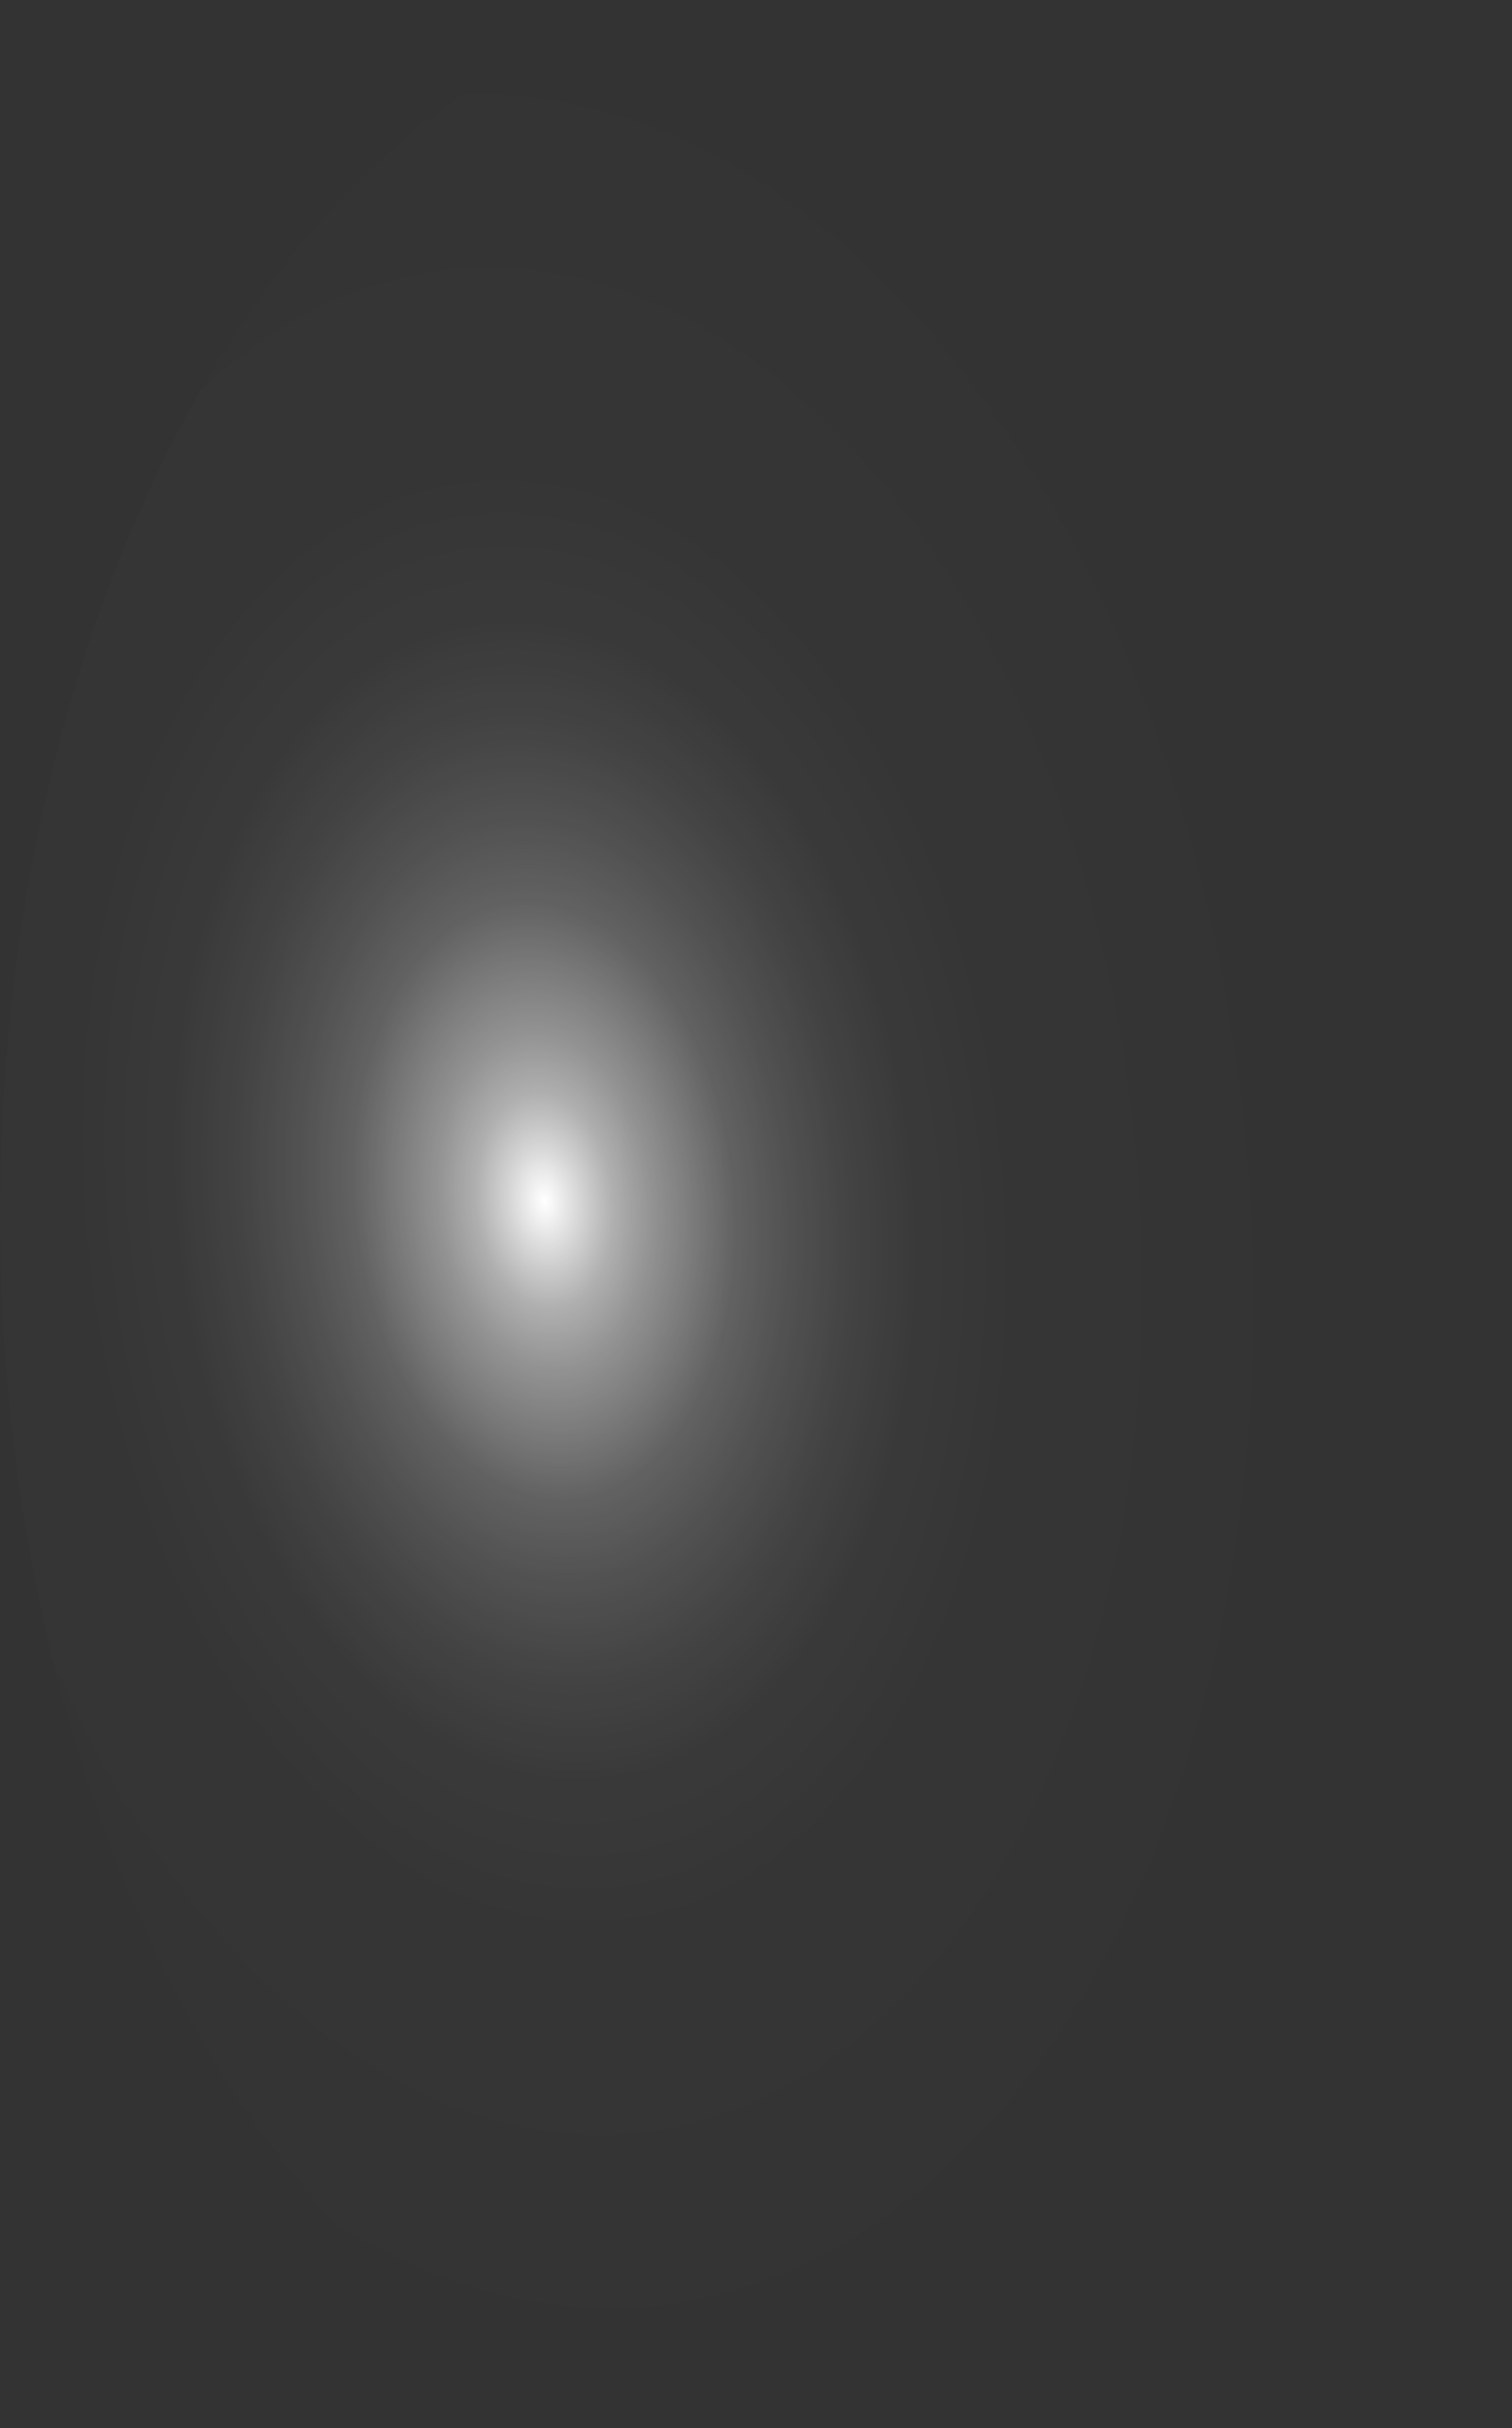 <?xml version="1.0" encoding="utf-8"?>
<svg xmlns="http://www.w3.org/2000/svg" fill="none" height="100%" overflow="visible" preserveAspectRatio="none" style="display: block;" viewBox="0 0 17.179 27.572" width="100%">
<rect x="0" y="0" width="17.179" height="27.572" fill="#333333" stroke="none"/>
<path d="M17.163 12.985C17.065 10.262 16.465 7.647 15.44 5.471C14.415 3.296 13.011 1.657 11.405 0.762C9.8 -0.132 8.065 -0.242 6.421 0.446C4.776 1.135 3.296 2.591 2.168 4.63C1.039 6.67 0.313 9.2 0.081 11.903C-0.152 14.605 0.121 17.357 0.863 19.81C1.606 22.264 2.785 24.308 4.252 25.686C5.719 27.063 7.408 27.711 9.104 27.547C10.23 27.444 11.331 26.984 12.346 26.196C13.361 25.407 14.269 24.305 15.017 22.952C15.766 21.599 16.341 20.022 16.709 18.312C17.078 16.602 17.232 14.791 17.163 12.985Z" fill="url(#paint0_radial_0_407)" id="Vector" style="mix-blend-mode:screen"/>
<defs>
<radialGradient cx="0" cy="0" gradientTransform="translate(6.185 13.645) rotate(-5.501) scale(8.629 13.772)" gradientUnits="userSpaceOnUse" id="paint0_radial_0_407" r="1">
<stop stop-color="white"/>
<stop offset="0.01" stop-color="white" stop-opacity="0.96"/>
<stop offset="0.05" stop-color="white" stop-opacity="0.78"/>
<stop offset="0.09" stop-color="white" stop-opacity="0.61"/>
<stop offset="0.14" stop-color="white" stop-opacity="0.47"/>
<stop offset="0.2" stop-color="white" stop-opacity="0.34"/>
<stop offset="0.25" stop-color="white" stop-opacity="0.23"/>
<stop offset="0.32" stop-color="white" stop-opacity="0.15"/>
<stop offset="0.4" stop-color="white" stop-opacity="0.08"/>
<stop offset="0.49" stop-color="white" stop-opacity="0.03"/>
<stop offset="0.63" stop-color="white" stop-opacity="0.01"/>
<stop offset="1" stop-color="white" stop-opacity="0"/>
</radialGradient>
</defs>
</svg>